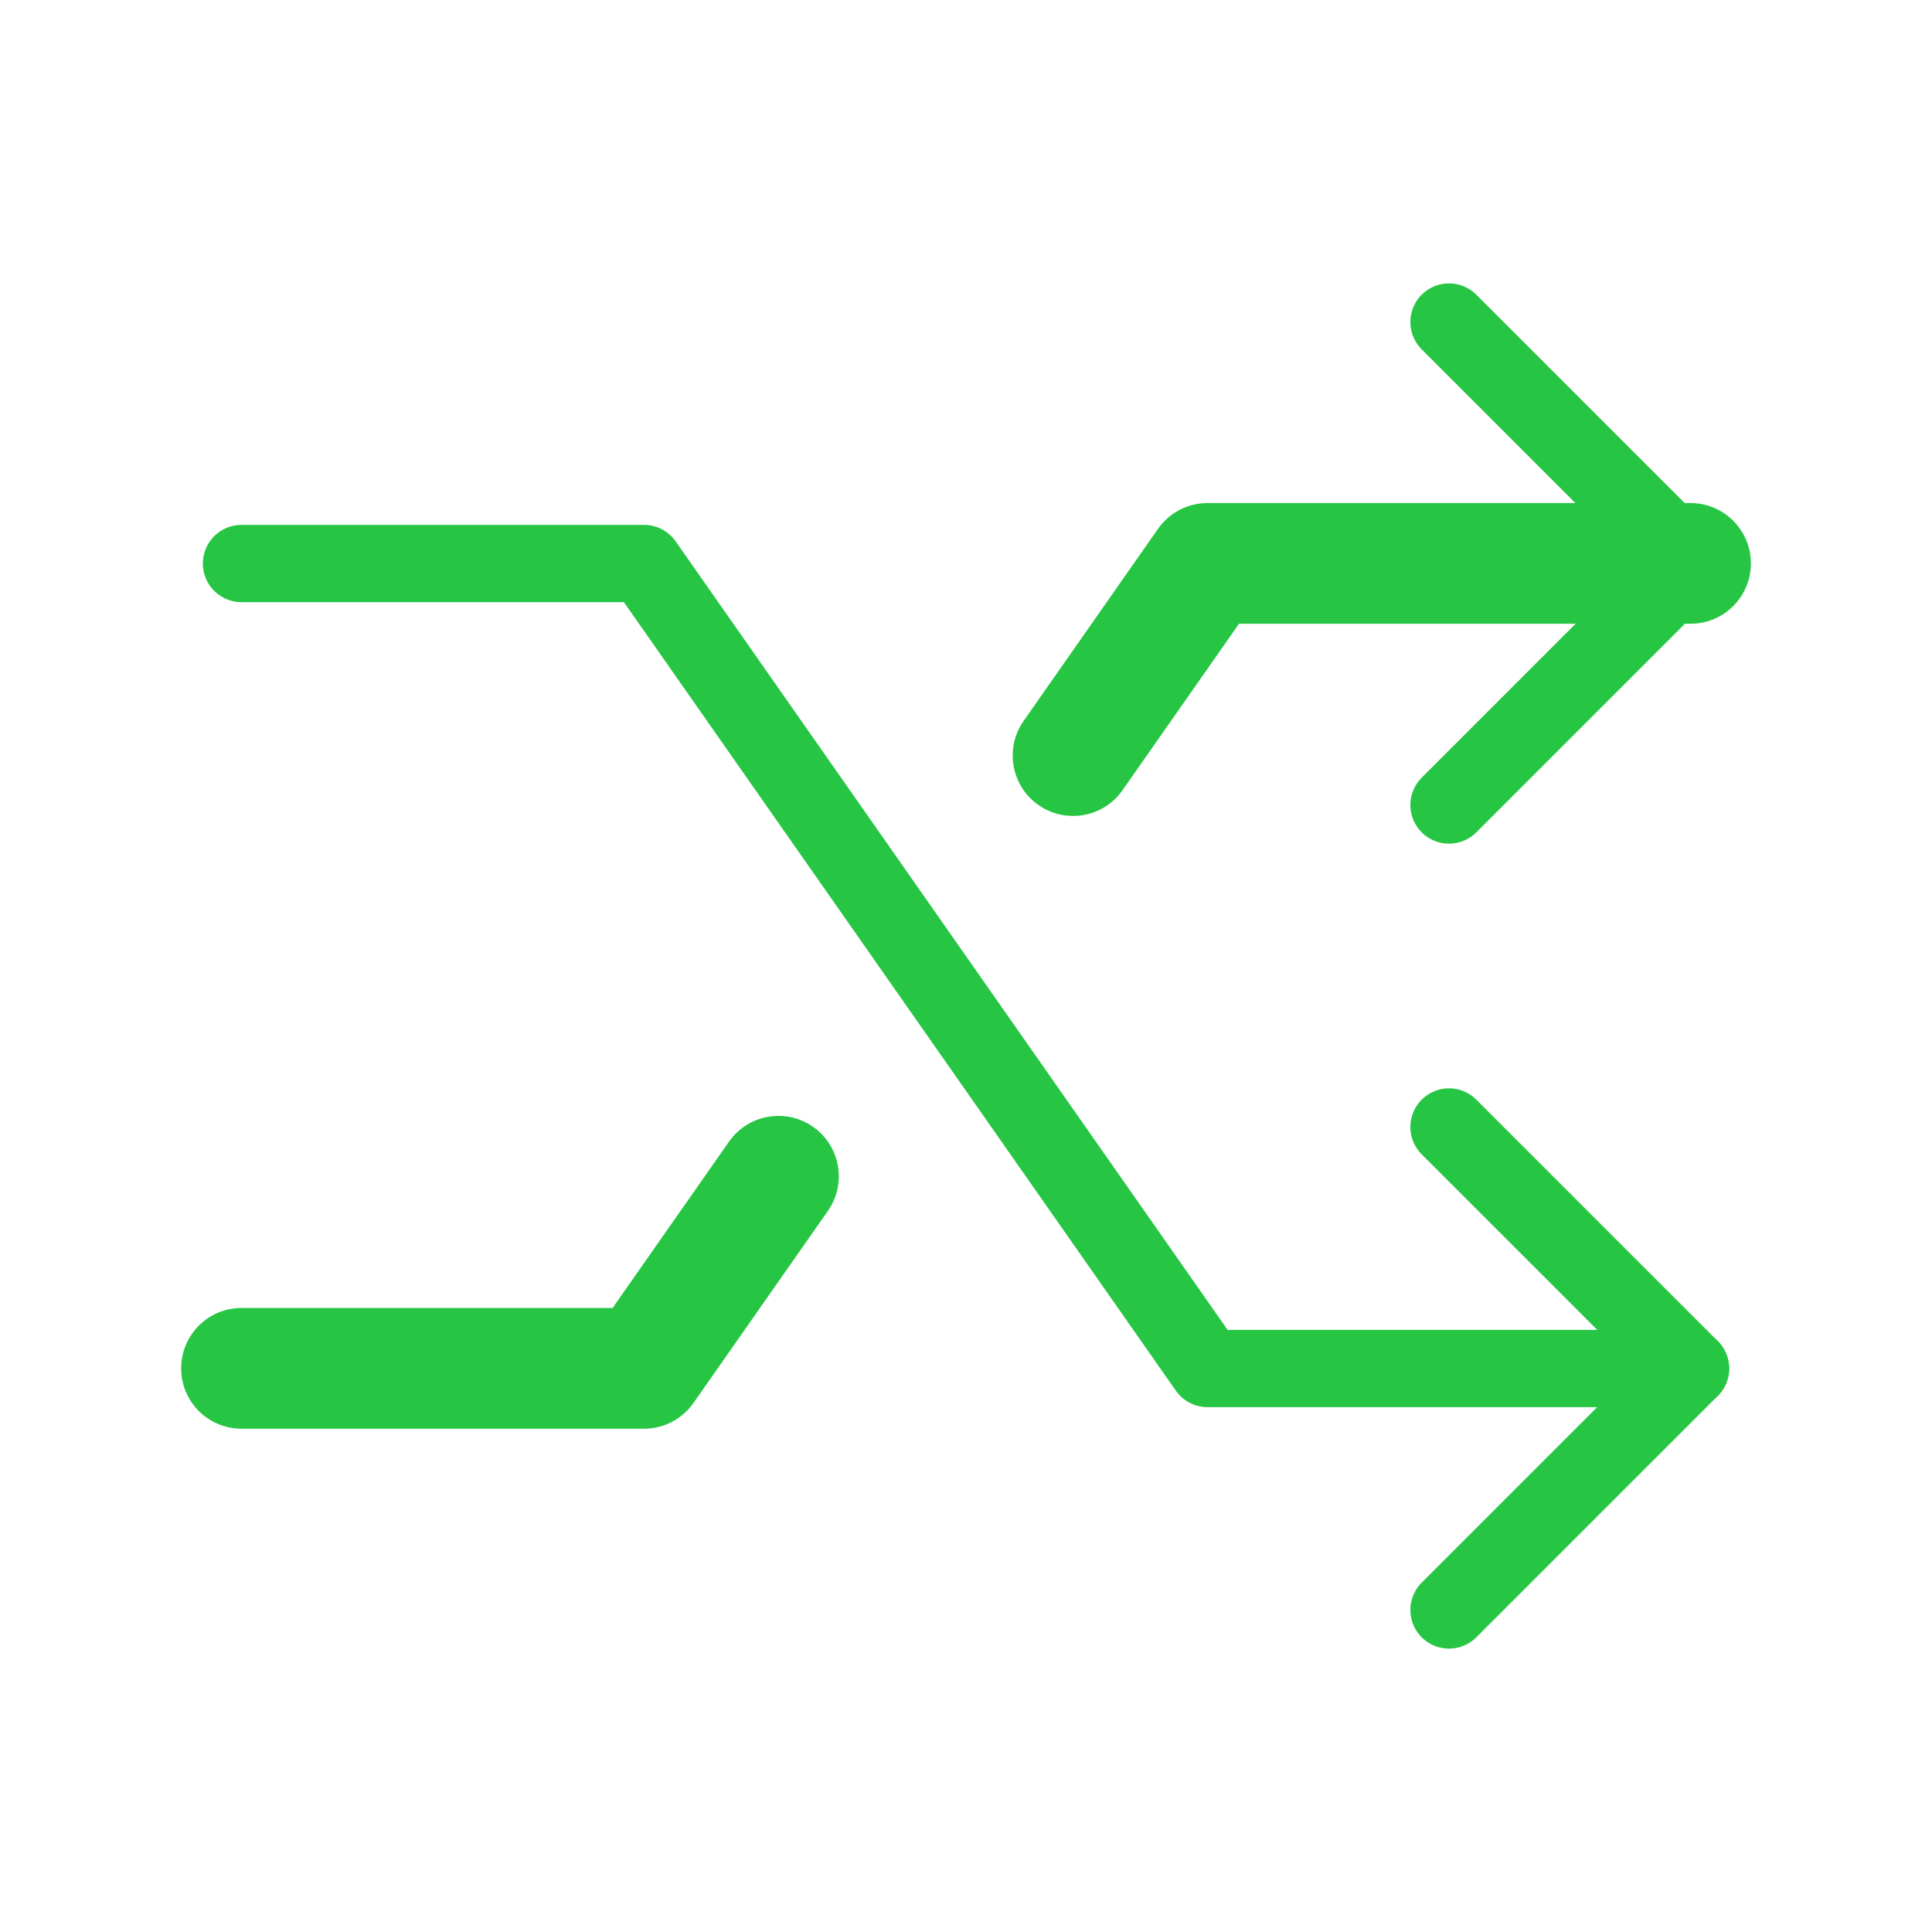 <?xml version="1.0" encoding="UTF-8"?>
<svg xmlns="http://www.w3.org/2000/svg" width="50" height="50" viewBox="0 0 50 50" fill="none">
  <path d="M6.25 33.85C5.387 33.85 4.688 34.55 4.688 35.413C4.688 36.276 5.387 36.975 6.25 36.975V33.85ZM16.667 35.413V36.975C17.177 36.975 17.654 36.727 17.947 36.309L16.667 35.413ZM21.426 31.338C21.921 30.631 21.749 29.657 21.042 29.162C20.335 28.667 19.361 28.839 18.866 29.546L21.426 31.338ZM26.491 18.658C25.996 19.365 26.168 20.34 26.875 20.834C27.582 21.329 28.557 21.157 29.051 20.45L26.491 18.658ZM31.25 14.581V13.019C30.74 13.019 30.262 13.268 29.97 13.685L31.25 14.581ZM43.75 16.143C44.613 16.143 45.313 15.444 45.313 14.581C45.313 13.718 44.613 13.019 43.75 13.019V16.143ZM6.25 36.975H16.667V33.85H6.25V36.975ZM17.947 36.309L21.426 31.338L18.866 29.546L15.387 34.517L17.947 36.309ZM29.051 20.45L32.531 15.477L29.97 13.685L26.491 18.658L29.051 20.45ZM31.25 16.143H43.75V13.019H31.25V16.143Z" fill="#26C644"></path>
  <path d="M37.5 8.334L43.75 14.584L37.5 20.834" stroke="#26C644" stroke-width="2" stroke-linecap="round" stroke-linejoin="round"></path>
  <path d="M6.25 14.584H16.667L31.25 35.417H43.75" stroke="#26C644" stroke-width="2" stroke-linecap="round" stroke-linejoin="round"></path>
  <path d="M37.5 41.666L43.75 35.416L37.5 29.166" stroke="#26C644" stroke-width="2" stroke-linecap="round" stroke-linejoin="round"></path>
</svg>
